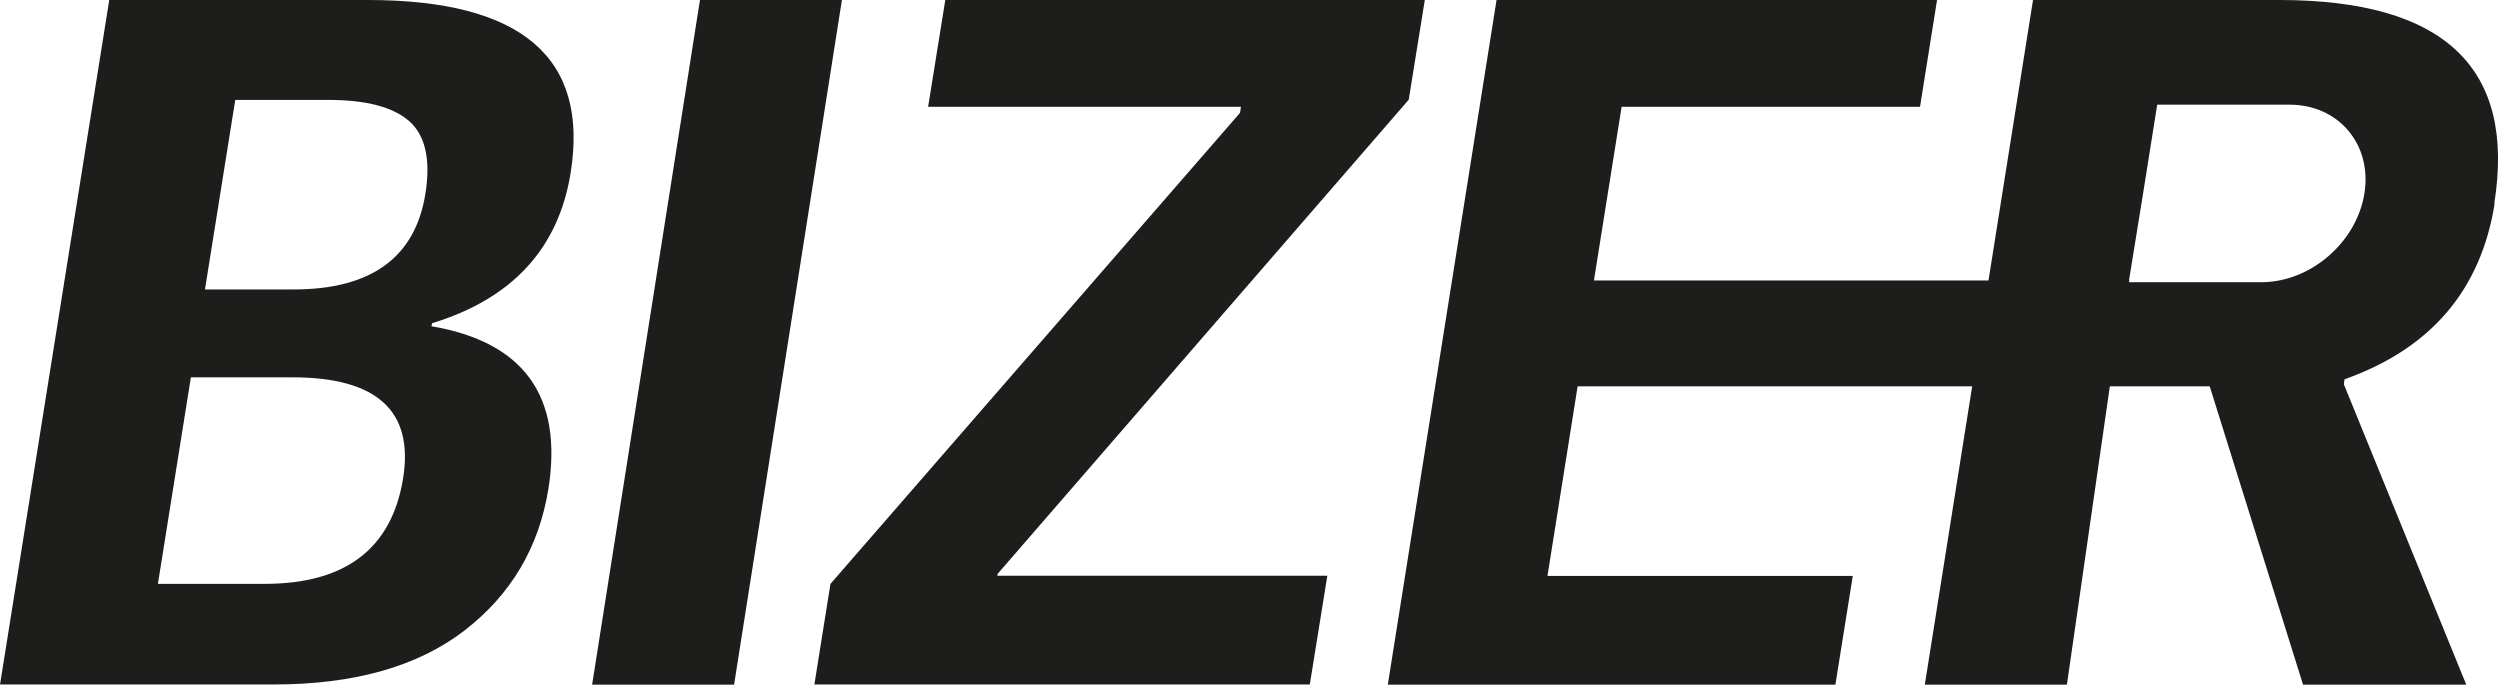 <svg width="833" height="229" viewBox="0 0 833 229" fill="none" xmlns="http://www.w3.org/2000/svg">
<path d="M0 228.125L36.403 0H122.571C173.761 0 196.268 19.148 190.151 57.502C186.113 82.778 170.732 99.51 143.95 107.699L143.772 108.701C174.652 114.003 187.598 132.091 182.728 162.904C179.581 182.405 170.257 198.136 154.758 210.096C139.199 222.056 118.058 228.066 91.216 228.066H0.059L0 228.125ZM52.615 194.542H88.128C115.148 194.542 130.529 182.818 134.329 159.31C137.892 136.922 125.6 125.728 97.451 125.728H63.602L52.615 194.542ZM68.293 96.446H97.808C123.699 96.446 138.367 85.782 141.752 64.513C143.534 53.202 141.753 45.189 136.408 40.417C131.004 35.645 121.977 33.288 109.209 33.288H78.388L68.293 96.446Z" fill="#1D1D1C"/>
<path d="M197.295 228.125L233.227 0H280.53L244.599 228.125H197.295Z" fill="#1D1D1C"/>
<path d="M271.345 228.125L276.709 194.542L413.185 37.589L413.483 35.586H309.249L314.97 0H474.748L469.385 33.229L332.432 191.184L332.312 191.832H442.268L436.428 228.066H271.286L271.345 228.125Z" fill="#1D1D1C"/>
<path d="M831.094 67.813C838.305 22.565 814.424 0 759.451 0H677.404L662.567 93.442H531.103L540.325 35.586H639.75L645.425 0H498.651L462.416 228.125H611.554L617.347 191.891H515.616L525.665 128.733H657.129L641.346 228.125H688.695L703 128.733H736.279L767.372 228.125H821.754L780.967 128.025L781.204 126.376C809.932 116.183 826.602 96.682 831.212 67.872L831.094 67.813ZM753.481 94.031H709.384L709.502 93.442H709.384L713.935 65.338L718.782 34.879H718.901H747.924H762.879C779.253 34.879 790.425 48.135 787.824 64.455C785.223 80.775 769.854 94.031 753.481 94.031Z" fill="#1D1D1C"/>
</svg>
